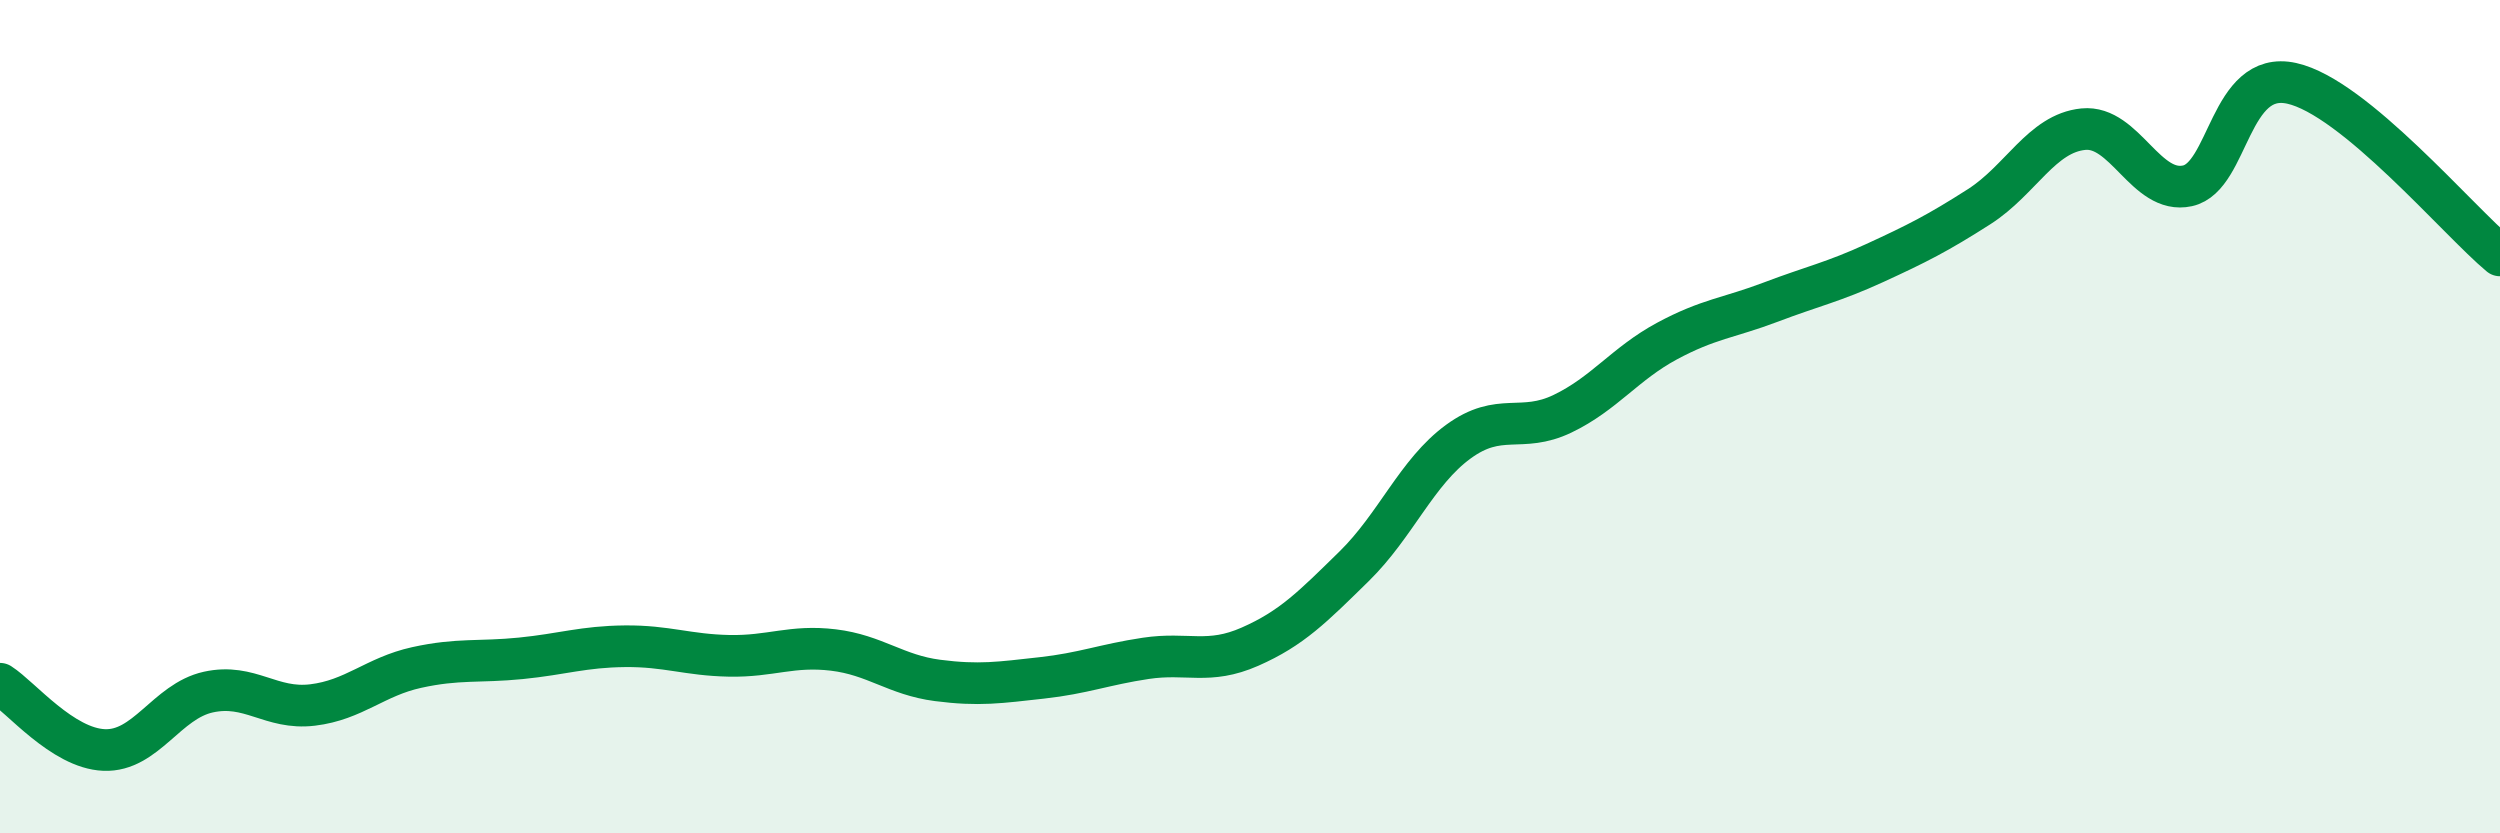 
    <svg width="60" height="20" viewBox="0 0 60 20" xmlns="http://www.w3.org/2000/svg">
      <path
        d="M 0,16.41 C 0.5,16.73 1.5,17.96 2.5,18 C 3.5,18.04 4,16.83 5,16.61 C 6,16.39 6.5,17.04 7.5,16.92 C 8.5,16.8 9,16.24 10,16.02 C 11,15.8 11.5,15.9 12.5,15.8 C 13.5,15.7 14,15.52 15,15.51 C 16,15.5 16.5,15.72 17.5,15.74 C 18.5,15.76 19,15.48 20,15.6 C 21,15.72 21.5,16.2 22.5,16.33 C 23.5,16.46 24,16.38 25,16.27 C 26,16.16 26.5,15.95 27.5,15.8 C 28.5,15.65 29,15.96 30,15.52 C 31,15.08 31.5,14.57 32.5,13.59 C 33.5,12.61 34,11.33 35,10.6 C 36,9.87 36.5,10.41 37.5,9.93 C 38.5,9.45 39,8.73 40,8.19 C 41,7.65 41.5,7.63 42.5,7.25 C 43.5,6.87 44,6.77 45,6.31 C 46,5.85 46.5,5.6 47.5,4.96 C 48.5,4.32 49,3.2 50,3.1 C 51,3 51.5,4.68 52.5,4.46 C 53.5,4.24 53.5,1.67 55,2 C 56.5,2.33 59,5.3 60,6.13L60 20L0 20Z"
        fill="#008740"
        opacity="0.1"
        stroke-linecap="round"
        stroke-linejoin="round"
      />
      <path
        d="M 0,16.41 C 0.5,16.73 1.5,17.96 2.5,18 C 3.5,18.04 4,16.83 5,16.61 C 6,16.39 6.5,17.04 7.5,16.92 C 8.5,16.8 9,16.24 10,16.02 C 11,15.8 11.5,15.9 12.5,15.8 C 13.5,15.7 14,15.52 15,15.51 C 16,15.5 16.5,15.72 17.5,15.74 C 18.5,15.76 19,15.48 20,15.6 C 21,15.72 21.5,16.2 22.5,16.33 C 23.5,16.46 24,16.38 25,16.27 C 26,16.16 26.5,15.95 27.5,15.8 C 28.5,15.65 29,15.96 30,15.52 C 31,15.08 31.5,14.57 32.5,13.59 C 33.5,12.61 34,11.33 35,10.6 C 36,9.87 36.5,10.41 37.5,9.93 C 38.5,9.45 39,8.73 40,8.19 C 41,7.65 41.5,7.63 42.5,7.25 C 43.5,6.87 44,6.77 45,6.31 C 46,5.85 46.5,5.6 47.5,4.96 C 48.5,4.32 49,3.2 50,3.1 C 51,3 51.5,4.68 52.5,4.46 C 53.5,4.24 53.5,1.67 55,2 C 56.5,2.33 59,5.3 60,6.13"
        stroke="#008740"
        stroke-width="1"
        fill="none"
        stroke-linecap="round"
        stroke-linejoin="round"
      />
    </svg>
  